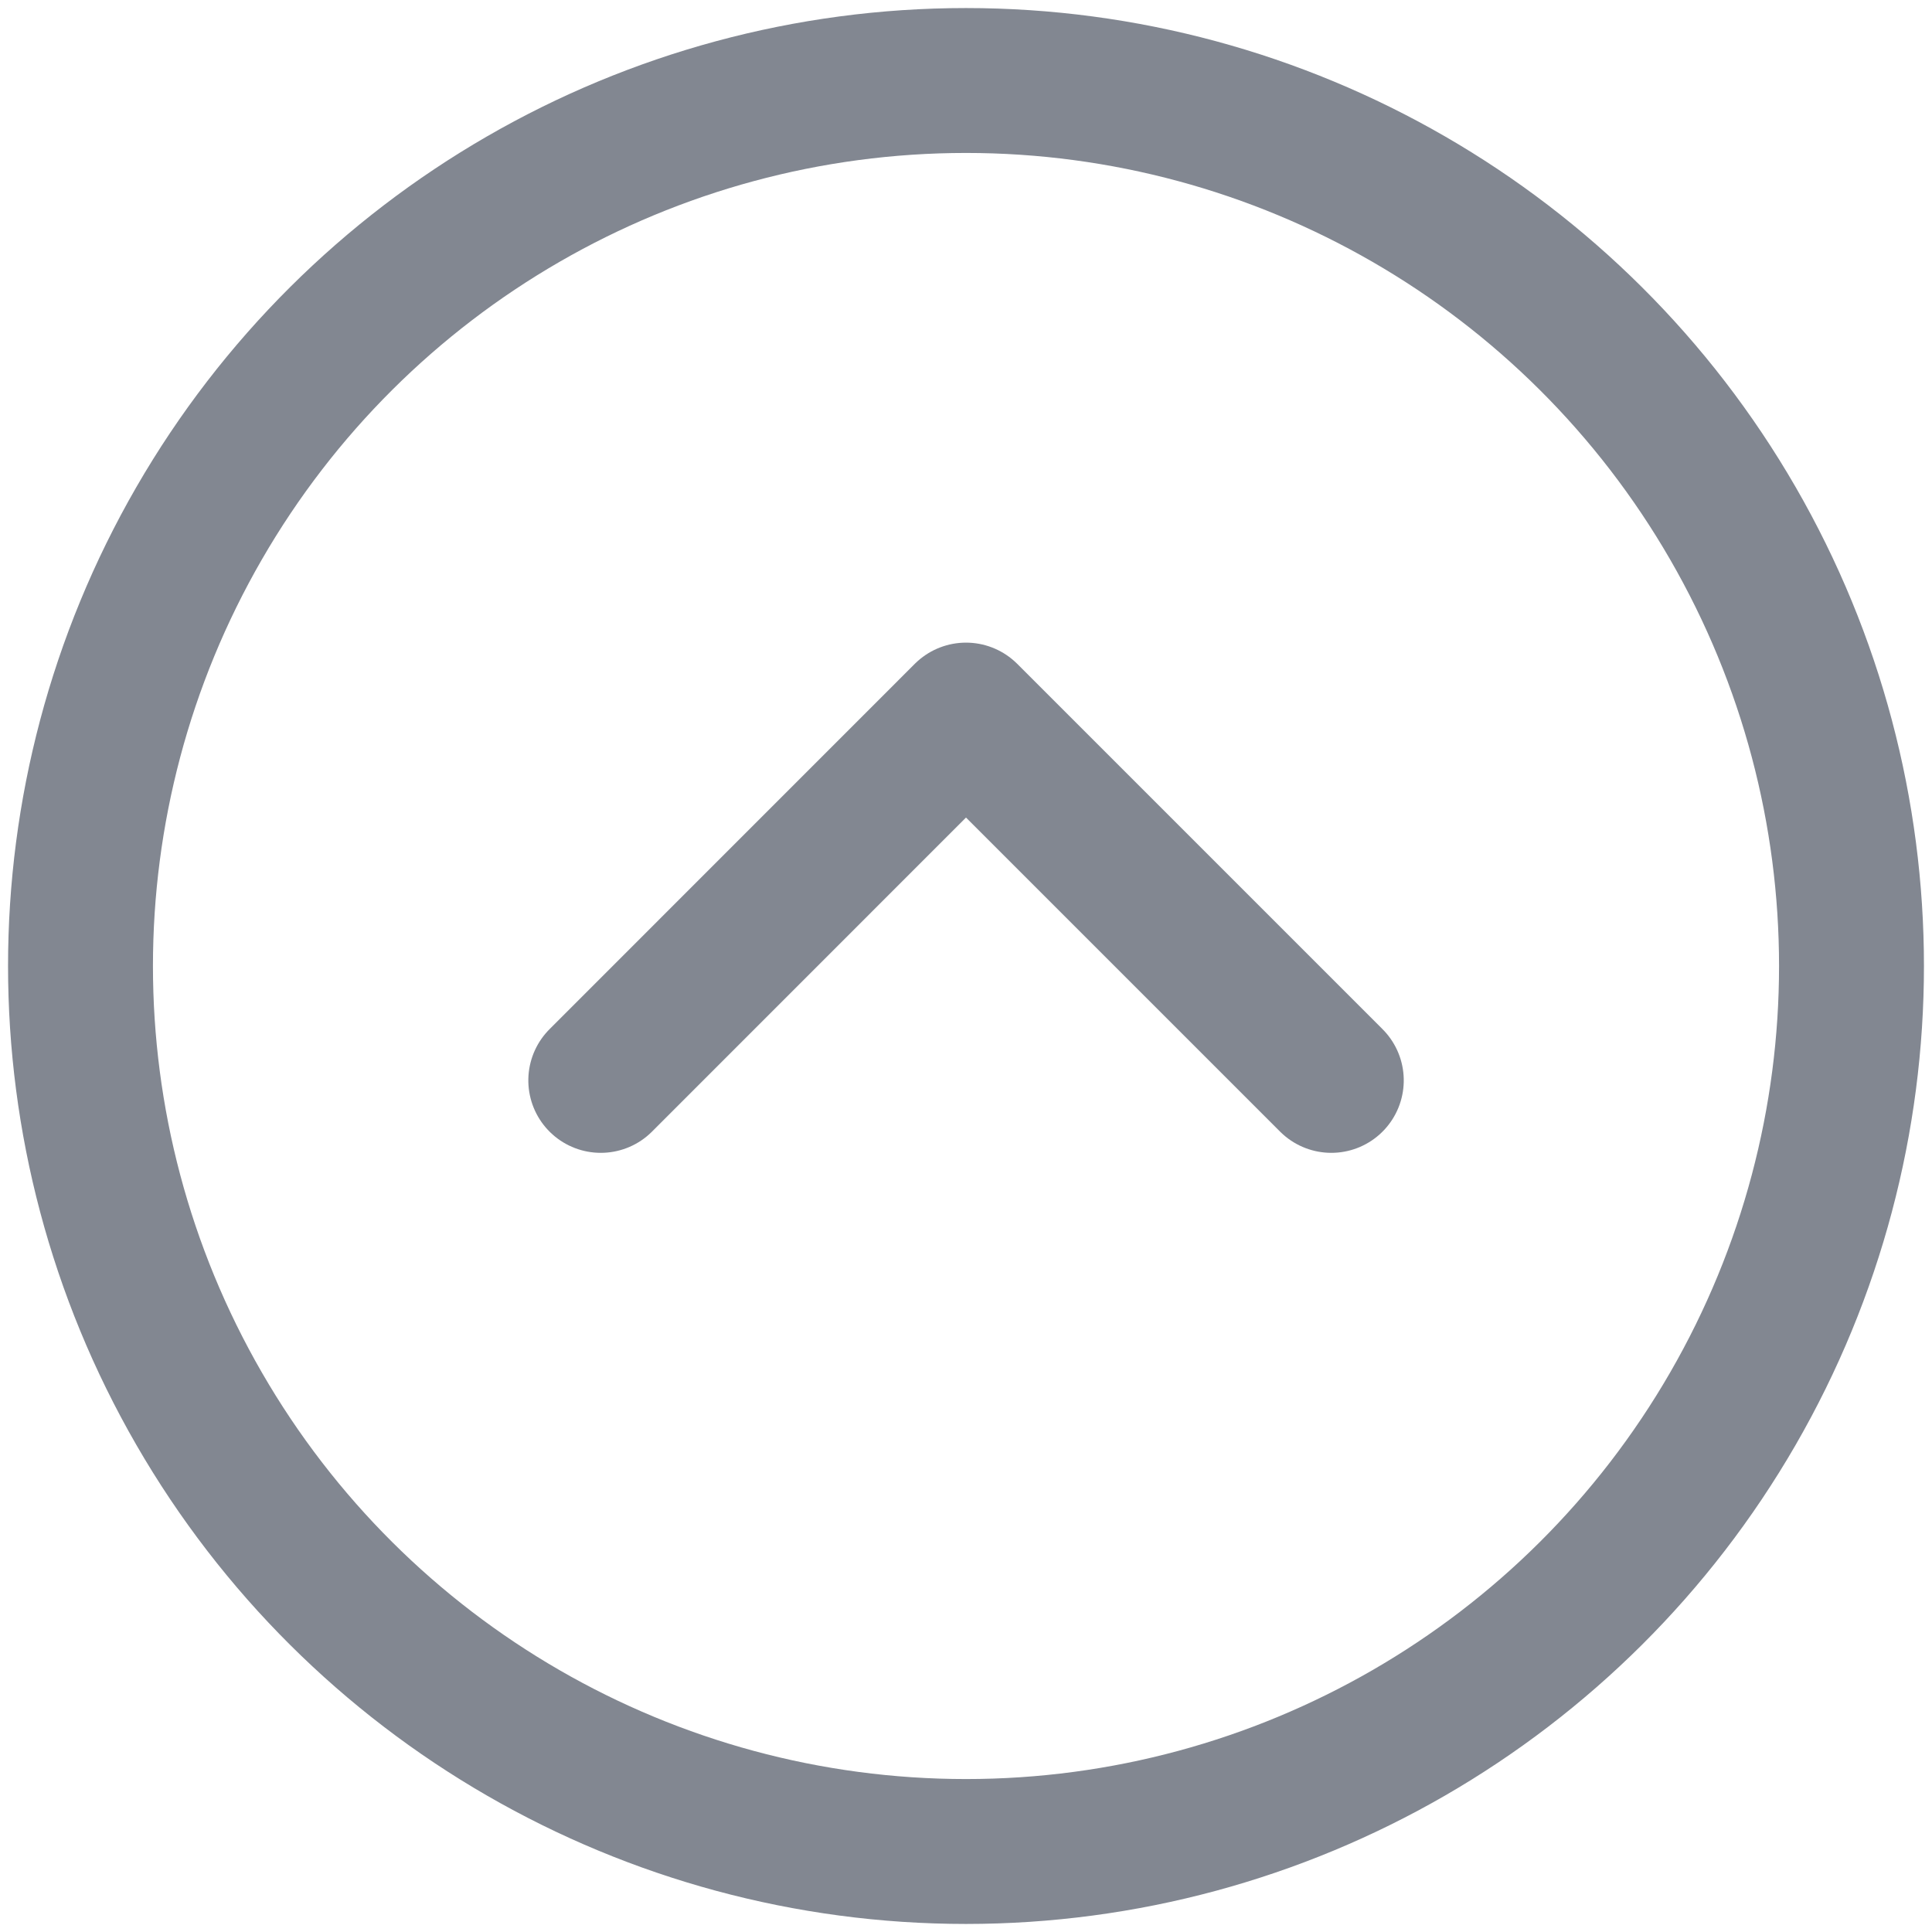 <?xml version="1.0" encoding="UTF-8" standalone="no"?>
<svg width="24px" height="24px" viewBox="0 0 24 24" version="1.1" xmlns="http://www.w3.org/2000/svg" xmlns:xlink="http://www.w3.org/1999/xlink" xmlns:sketch="http://www.bohemiancoding.com/sketch/ns">
    <!-- Generator: Sketch 3.5.2 (25235) - http://www.bohemiancoding.com/sketch -->
    <title>closeviewer</title>
    <desc>Created with Sketch.</desc>
    <defs></defs>
    <g id="Page-2" stroke="none" stroke-width="1" fill="none" fill-rule="evenodd" sketch:type="MSPage">
        <g id="closeviewer" sketch:type="MSArtboardGroup" stroke="rgb(130, 135, 145)" stroke-width="1.8" stroke-linecap="round" stroke-linejoin="round">
            <path d="M9.731,15.69 L14.269,11.152 L9.731,6.615" id="Rectangle-96" sketch:type="MSShapeGroup" transform="translate(12, 11.152) rotate(-90) translate(-12, -11.152) "></path>
            <circle id="Oval-7" sketch:type="MSShapeGroup" transform="translate(12, 12) rotate(-90) translate(-12, -12) " cx="12" cy="12" r="11"></circle>
        </g>
    </g>
</svg>